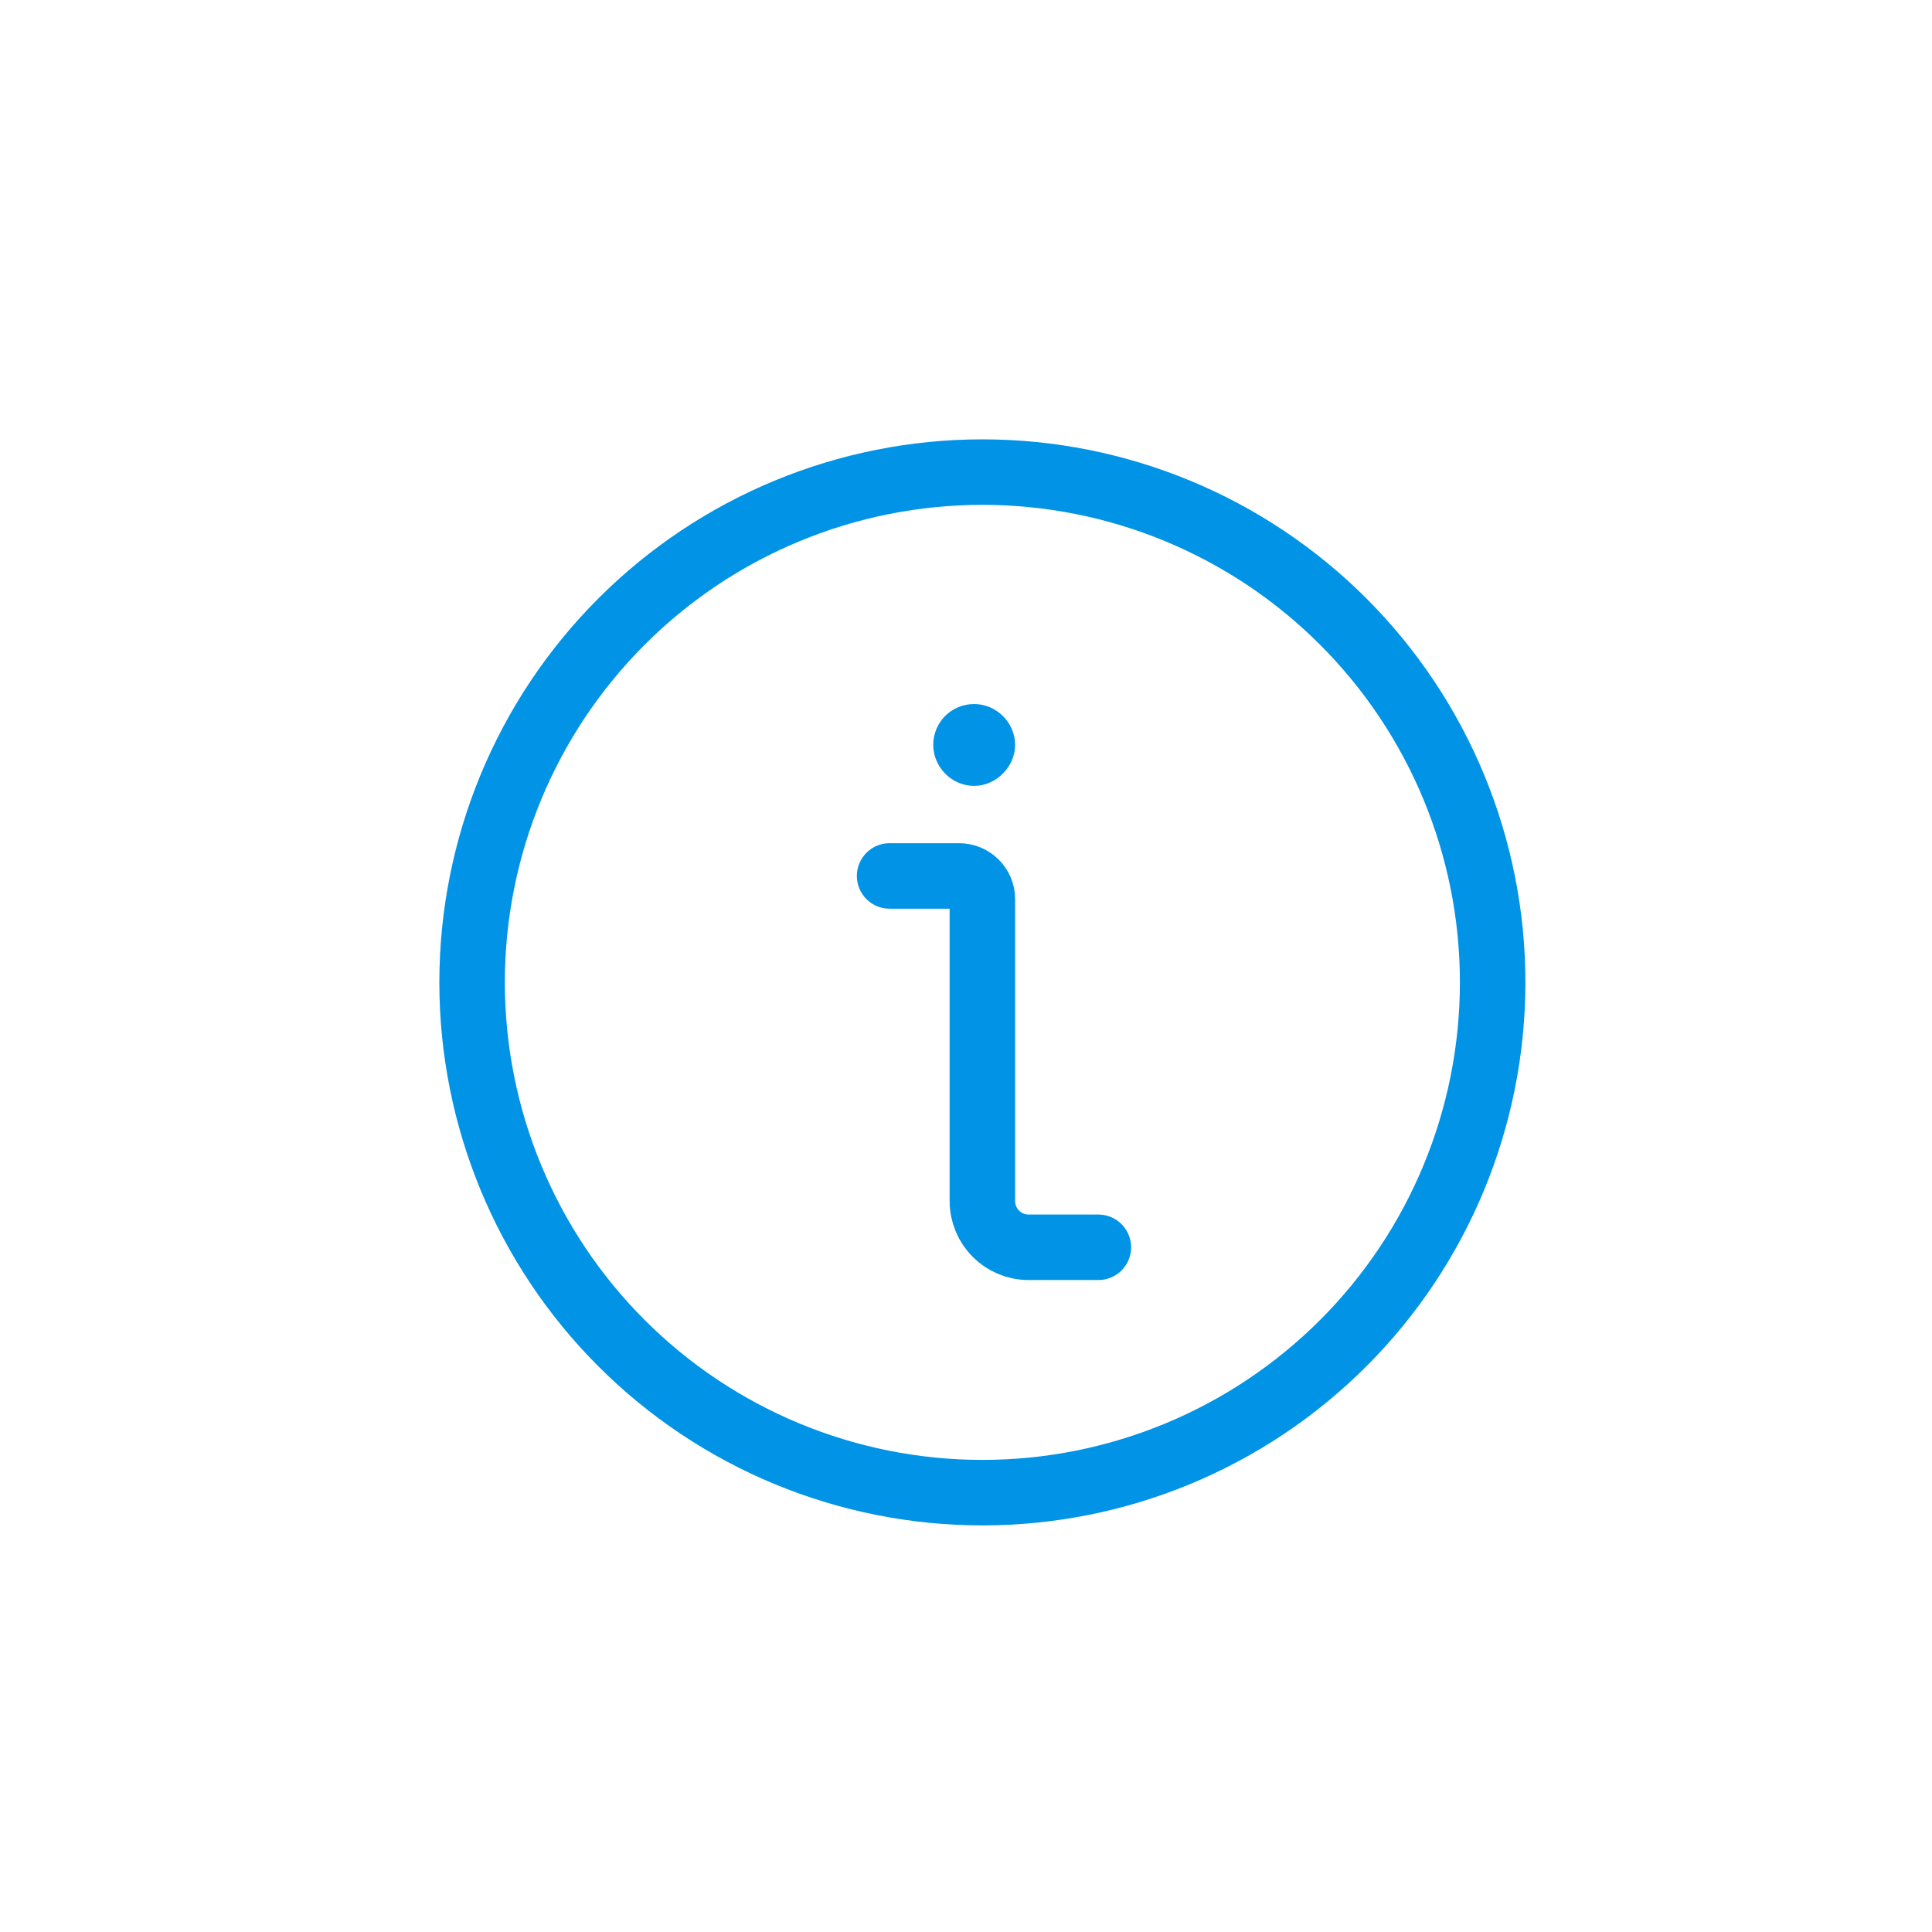 <svg width="59" height="59" viewBox="0 0 59 59" fill="none" xmlns="http://www.w3.org/2000/svg">
<path d="M30 14.417C25.867 14.417 21.903 16.058 18.981 18.981C16.058 21.903 14.417 25.867 14.417 30C14.417 34.133 16.058 38.097 18.981 41.019C21.903 43.941 25.867 45.583 30 45.583C34.133 45.583 38.097 43.941 41.019 41.019C43.941 38.097 45.583 34.133 45.583 30C45.583 25.867 43.941 21.903 41.019 18.981C38.097 16.058 34.133 14.417 30 14.417V14.417Z" stroke="#0093E6" stroke-width="2" stroke-linecap="round" stroke-linejoin="round"/>
<path d="M33.542 38.09H31.417C30.623 38.09 30 37.453 30 36.674V27.458C30 27.061 29.674 26.75 29.292 26.75H27.167" stroke="#0093E6" stroke-width="2" stroke-linecap="round" stroke-linejoin="round"/>
<path d="M29.75 22C29.33 22 29 22.33 29 22.75C29 23.14 29.33 23.5 29.75 23.5C30.14 23.5 30.5 23.14 30.5 22.75C30.5 22.33 30.14 22 29.75 22Z" fill="#0093E6" stroke="#0093E6" stroke-linecap="round" stroke-linejoin="round"/>
</svg>
